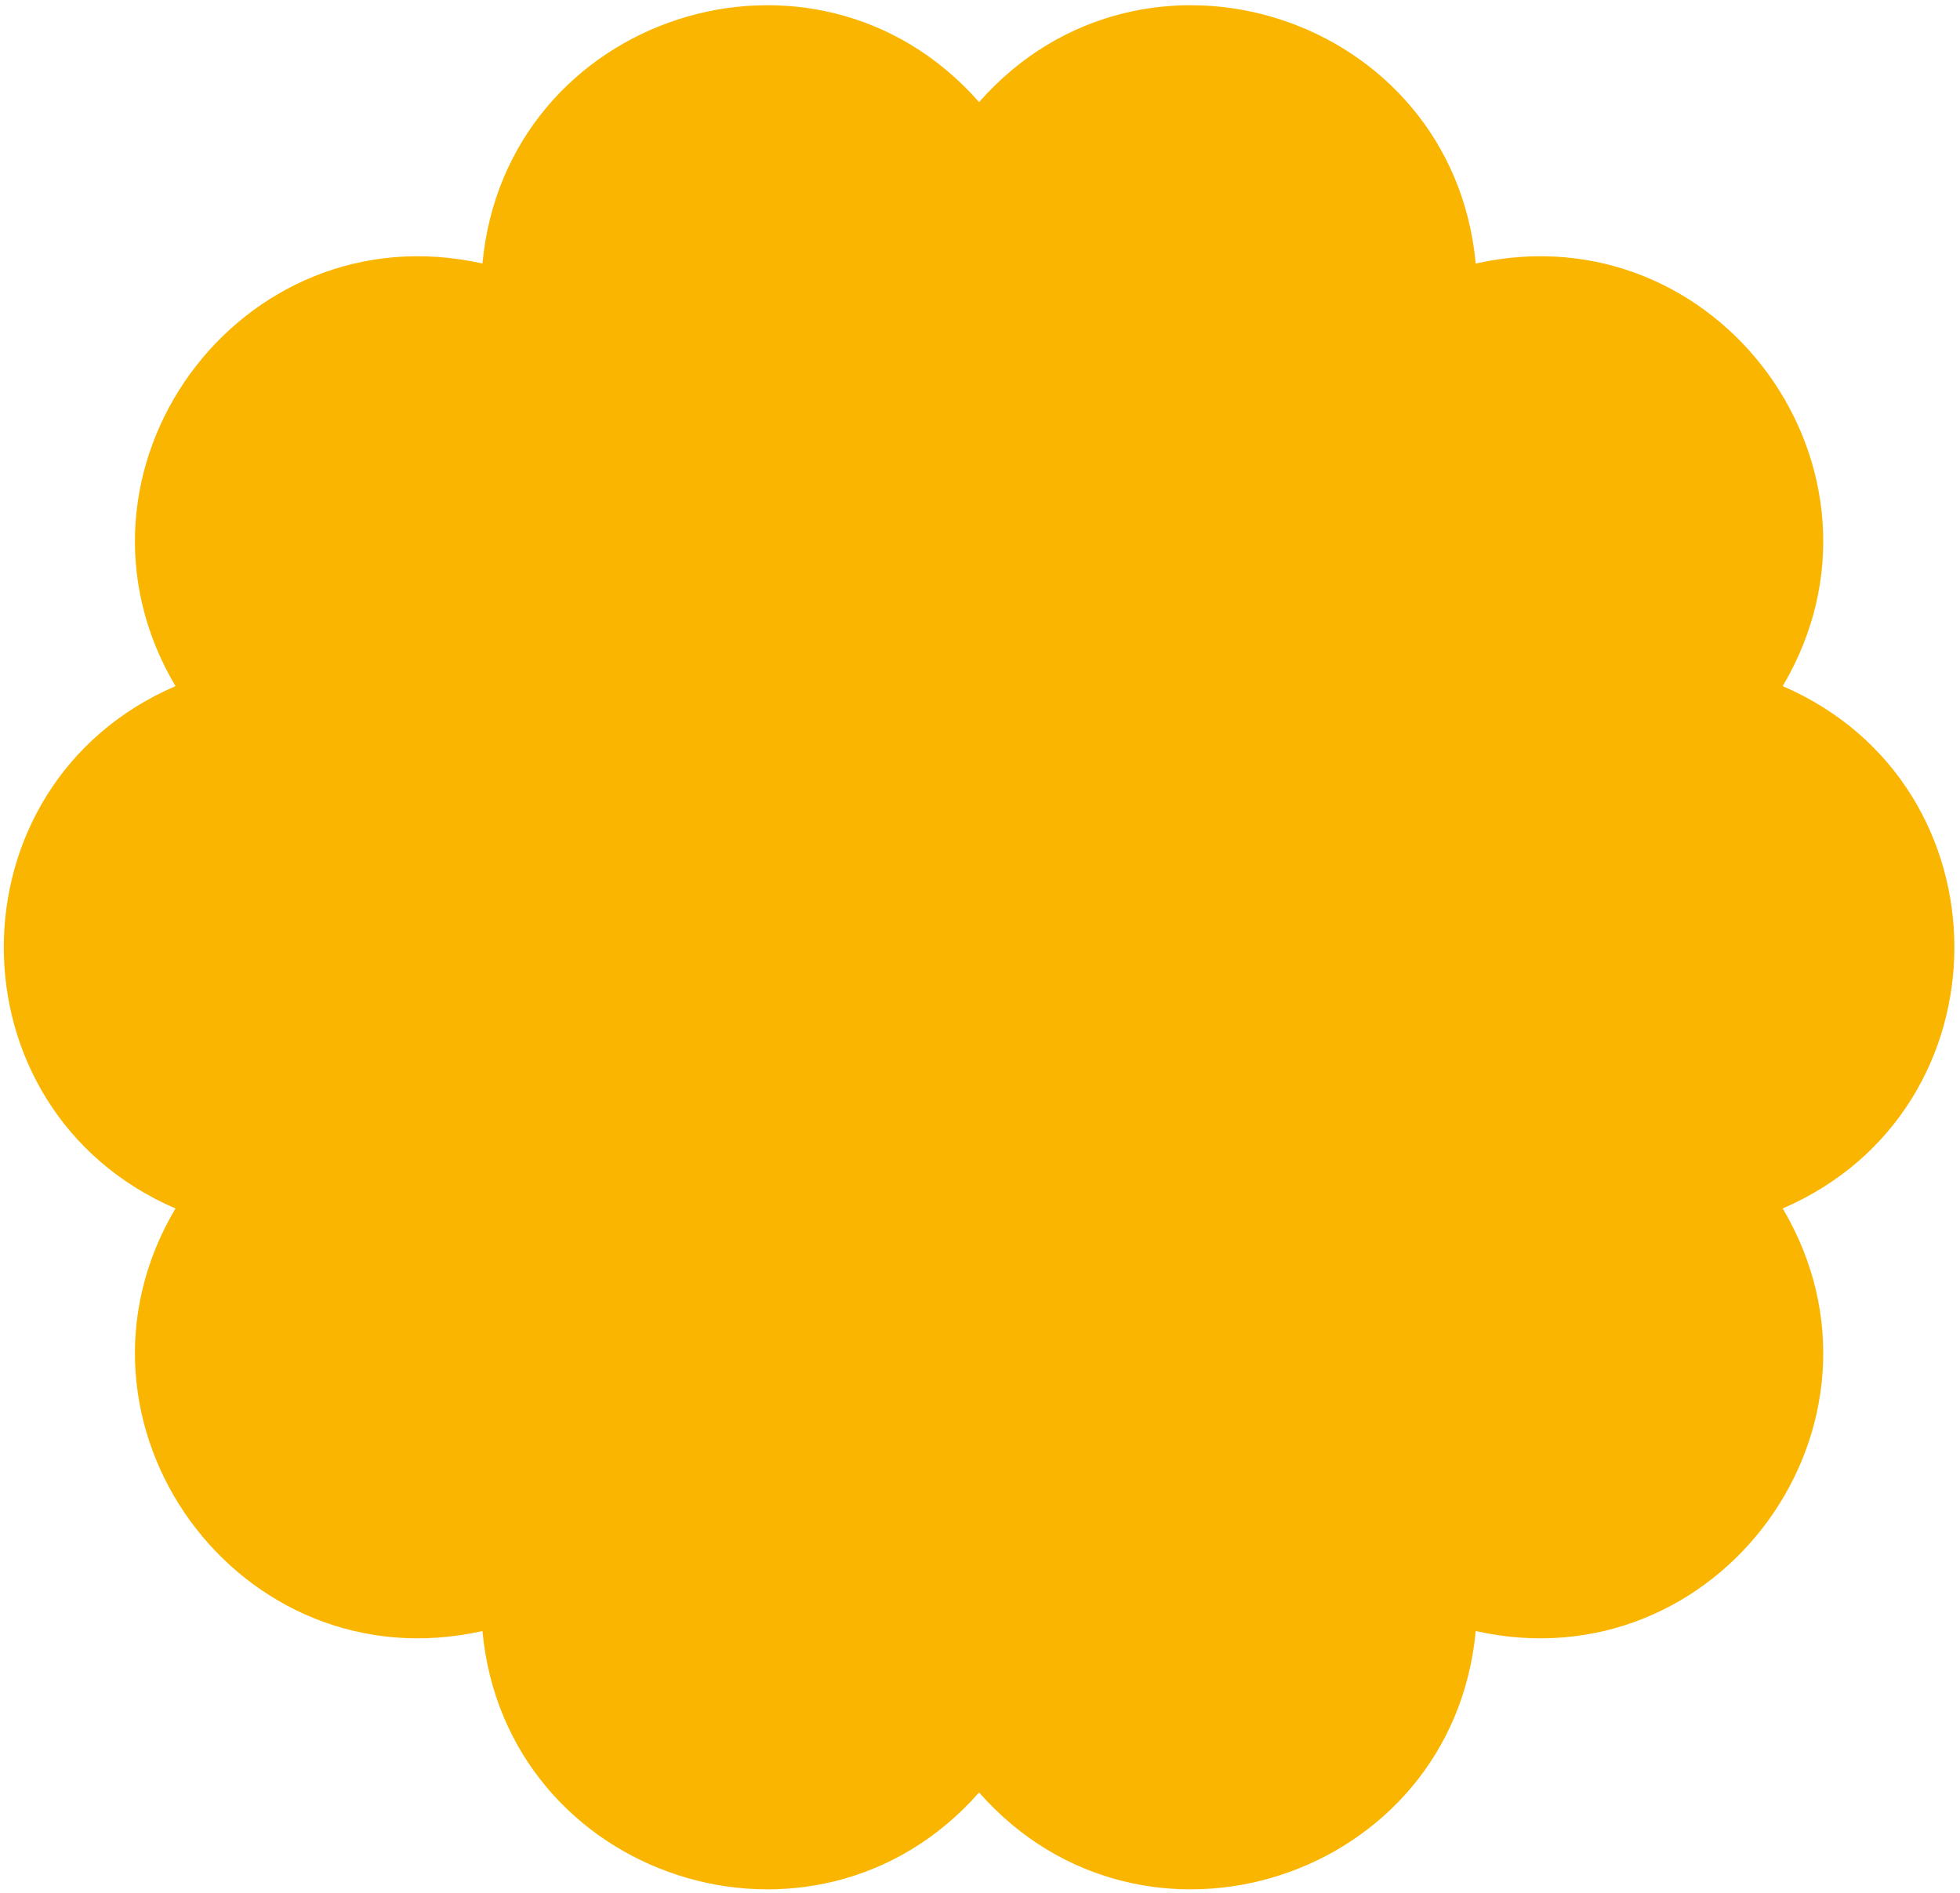 <svg width="261" height="252" viewBox="0 0 261 252" fill="none" xmlns="http://www.w3.org/2000/svg">
<path d="M130.378 13.593C152.317 -11.326 193.418 2.031 196.514 35.085C228.911 27.817 254.311 62.781 237.391 91.345C267.871 104.505 267.871 147.726 237.391 160.887C254.311 189.45 228.911 224.414 196.514 217.146C193.418 250.2 152.311 263.557 130.378 238.638C108.439 263.557 67.339 250.2 64.243 217.146C31.846 224.414 6.446 189.45 23.366 160.887C-7.114 147.726 -7.114 104.505 23.366 91.345C6.446 62.781 31.846 27.817 64.243 35.085C67.339 2.031 108.446 -11.326 130.378 13.593Z" fill="#FAB500"/>
</svg>
